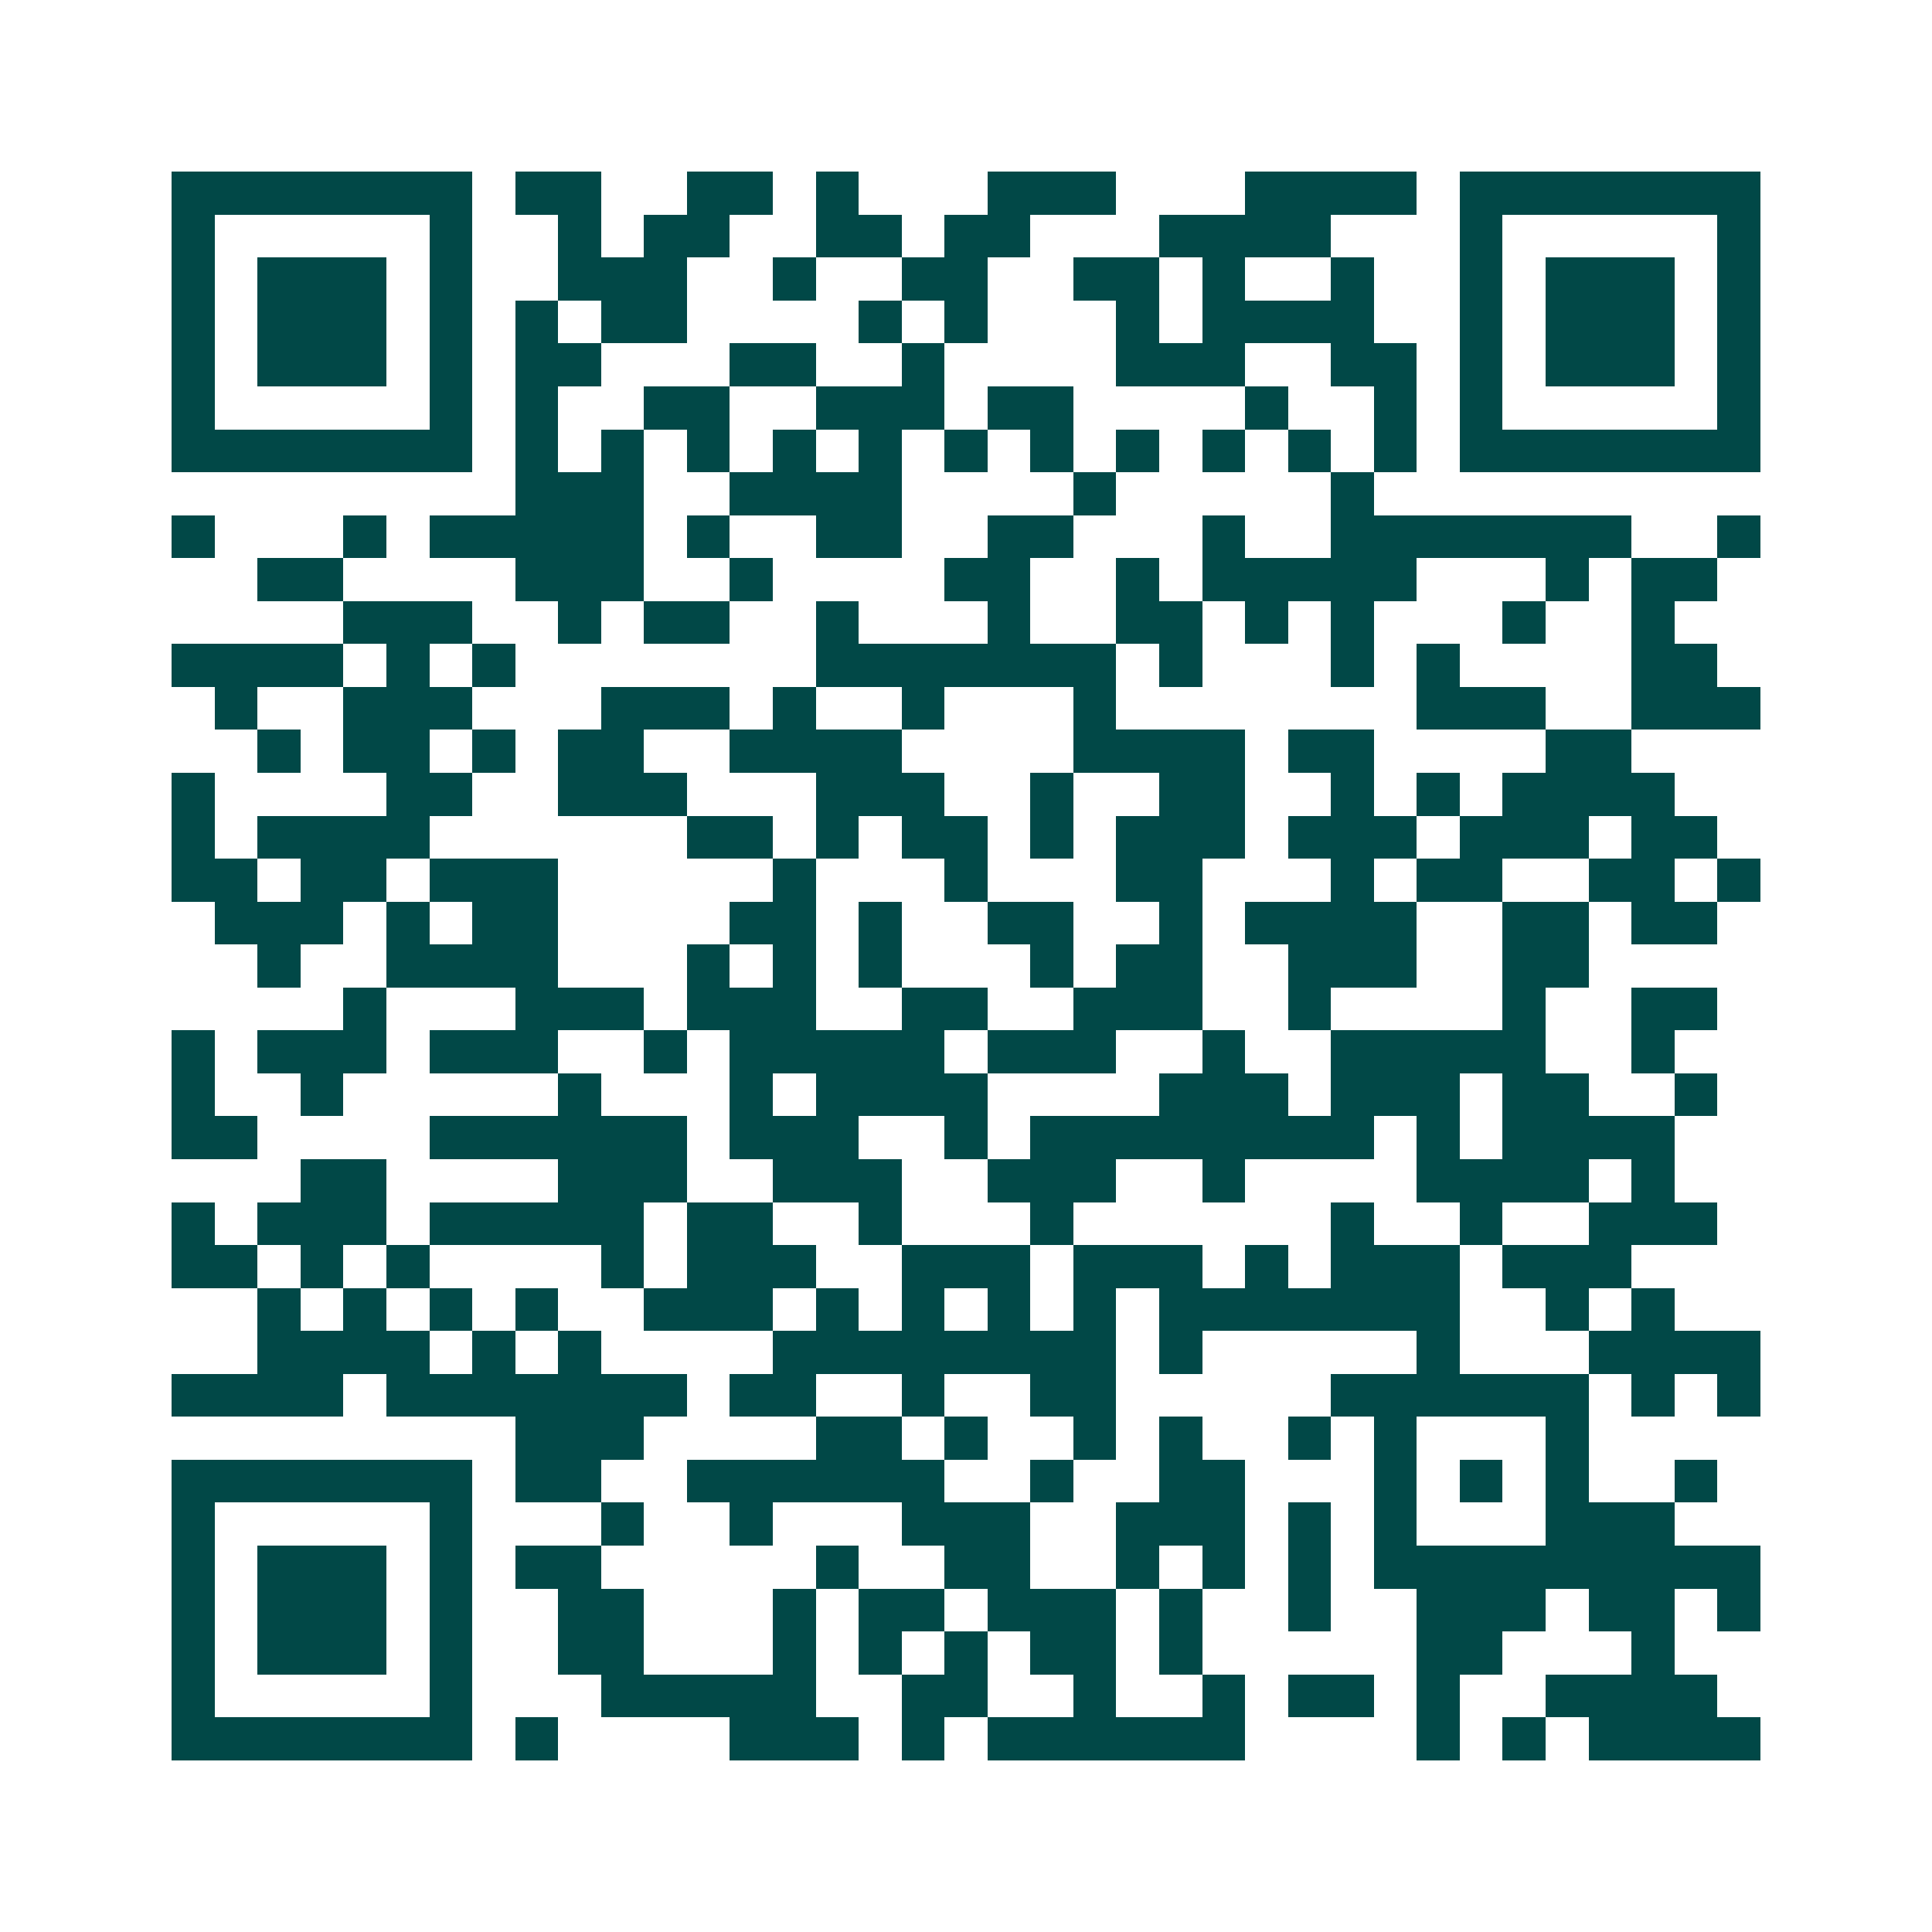 <svg xmlns="http://www.w3.org/2000/svg" width="200" height="200" viewBox="0 0 45 45" shape-rendering="crispEdges"><path fill="#ffffff" d="M0 0h45v45H0z"/><path stroke="#014847" d="M4 4.5h7m1 0h2m2 0h2m1 0h1m3 0h3m3 0h4m1 0h7M4 5.5h1m5 0h1m2 0h1m1 0h2m2 0h2m1 0h2m3 0h4m3 0h1m5 0h1M4 6.5h1m1 0h3m1 0h1m2 0h3m2 0h1m2 0h2m2 0h2m1 0h1m2 0h1m2 0h1m1 0h3m1 0h1M4 7.5h1m1 0h3m1 0h1m1 0h1m1 0h2m4 0h1m1 0h1m3 0h1m1 0h4m2 0h1m1 0h3m1 0h1M4 8.5h1m1 0h3m1 0h1m1 0h2m3 0h2m2 0h1m4 0h3m2 0h2m1 0h1m1 0h3m1 0h1M4 9.5h1m5 0h1m1 0h1m2 0h2m2 0h3m1 0h2m4 0h1m2 0h1m1 0h1m5 0h1M4 10.5h7m1 0h1m1 0h1m1 0h1m1 0h1m1 0h1m1 0h1m1 0h1m1 0h1m1 0h1m1 0h1m1 0h1m1 0h7M12 11.5h3m2 0h4m4 0h1m5 0h1M4 12.5h1m3 0h1m1 0h5m1 0h1m2 0h2m2 0h2m3 0h1m2 0h7m2 0h1M6 13.5h2m4 0h3m2 0h1m4 0h2m2 0h1m1 0h5m3 0h1m1 0h2M8 14.5h3m2 0h1m1 0h2m2 0h1m3 0h1m2 0h2m1 0h1m1 0h1m3 0h1m2 0h1M4 15.5h4m1 0h1m1 0h1m7 0h7m1 0h1m3 0h1m1 0h1m4 0h2M5 16.5h1m2 0h3m3 0h3m1 0h1m2 0h1m3 0h1m7 0h3m2 0h3M6 17.5h1m1 0h2m1 0h1m1 0h2m2 0h4m4 0h4m1 0h2m4 0h2M4 18.5h1m4 0h2m2 0h3m3 0h3m2 0h1m2 0h2m2 0h1m1 0h1m1 0h4M4 19.5h1m1 0h4m6 0h2m1 0h1m1 0h2m1 0h1m1 0h3m1 0h3m1 0h3m1 0h2M4 20.5h2m1 0h2m1 0h3m5 0h1m3 0h1m3 0h2m3 0h1m1 0h2m2 0h2m1 0h1M5 21.5h3m1 0h1m1 0h2m4 0h2m1 0h1m2 0h2m2 0h1m1 0h4m2 0h2m1 0h2M6 22.5h1m2 0h4m3 0h1m1 0h1m1 0h1m3 0h1m1 0h2m2 0h3m2 0h2M8 23.5h1m3 0h3m1 0h3m2 0h2m2 0h3m2 0h1m4 0h1m2 0h2M4 24.5h1m1 0h3m1 0h3m2 0h1m1 0h5m1 0h3m2 0h1m2 0h5m2 0h1M4 25.5h1m2 0h1m5 0h1m3 0h1m1 0h4m4 0h3m1 0h3m1 0h2m2 0h1M4 26.5h2m4 0h6m1 0h3m2 0h1m1 0h8m1 0h1m1 0h4M7 27.5h2m4 0h3m2 0h3m2 0h3m2 0h1m4 0h4m1 0h1M4 28.5h1m1 0h3m1 0h5m1 0h2m2 0h1m3 0h1m6 0h1m2 0h1m2 0h3M4 29.5h2m1 0h1m1 0h1m4 0h1m1 0h3m2 0h3m1 0h3m1 0h1m1 0h3m1 0h3M6 30.5h1m1 0h1m1 0h1m1 0h1m2 0h3m1 0h1m1 0h1m1 0h1m1 0h1m1 0h7m2 0h1m1 0h1M6 31.5h4m1 0h1m1 0h1m4 0h8m1 0h1m5 0h1m3 0h4M4 32.5h4m1 0h7m1 0h2m2 0h1m2 0h2m5 0h6m1 0h1m1 0h1M12 33.5h3m4 0h2m1 0h1m2 0h1m1 0h1m2 0h1m1 0h1m3 0h1M4 34.5h7m1 0h2m2 0h6m2 0h1m2 0h2m3 0h1m1 0h1m1 0h1m2 0h1M4 35.5h1m5 0h1m3 0h1m2 0h1m3 0h3m2 0h3m1 0h1m1 0h1m3 0h3M4 36.5h1m1 0h3m1 0h1m1 0h2m5 0h1m2 0h2m2 0h1m1 0h1m1 0h1m1 0h9M4 37.5h1m1 0h3m1 0h1m2 0h2m3 0h1m1 0h2m1 0h3m1 0h1m2 0h1m2 0h3m1 0h2m1 0h1M4 38.5h1m1 0h3m1 0h1m2 0h2m3 0h1m1 0h1m1 0h1m1 0h2m1 0h1m5 0h2m3 0h1M4 39.5h1m5 0h1m3 0h5m2 0h2m2 0h1m2 0h1m1 0h2m1 0h1m2 0h4M4 40.5h7m1 0h1m4 0h3m1 0h1m1 0h6m4 0h1m1 0h1m1 0h4"/></svg>
